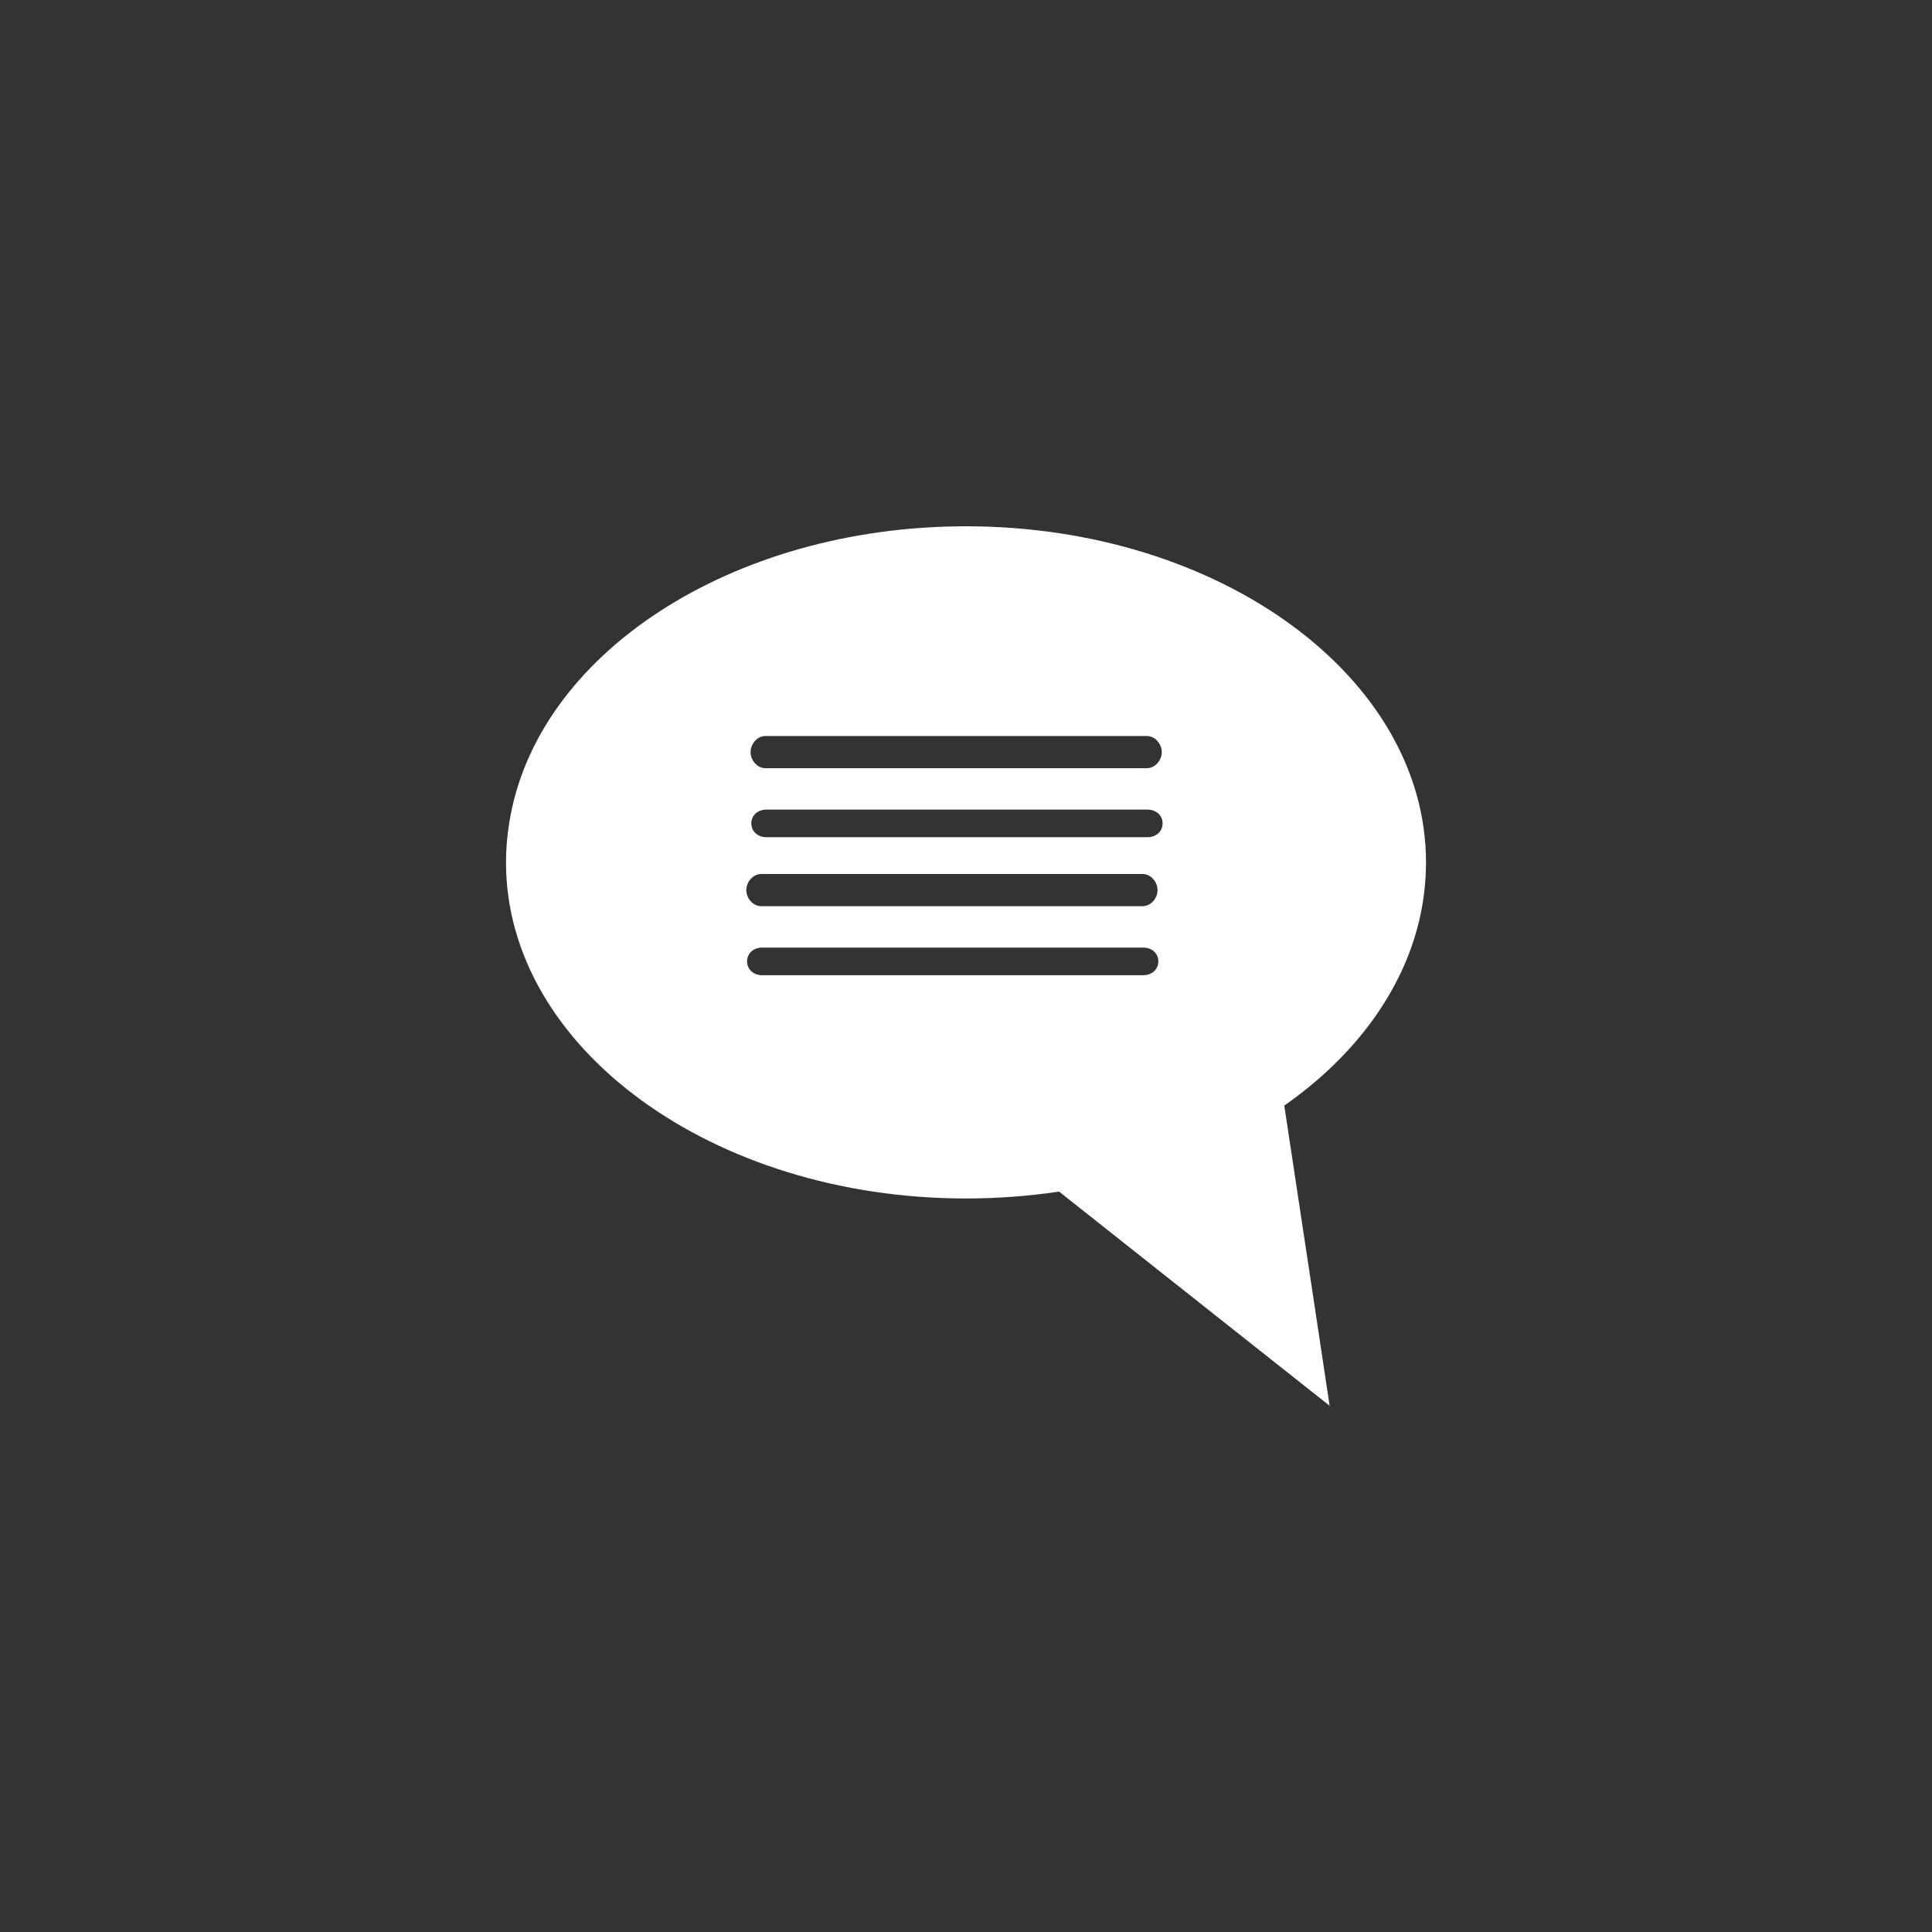 <svg xmlns="http://www.w3.org/2000/svg" id="Ebene_1" viewBox="0 0 420 420"><rect x="0" y="0" width="420" height="420" fill="#333333" stroke="none"/><defs><style>.cls-1{fill:#fff;}</style></defs><path class="cls-1" d="M210.01,114.41c-50.91,0-93.62,27.8-99.33,64.64-.45,2.84-.68,5.66-.68,8.42,0,40.29,44.87,73.07,100.01,73.07,6.78,0,13.58-.51,20.22-1.5l43.45,34.4,15.37,12.16-2.92-19.38-6.94-45.88c15.37-10.73,25.72-24.88,29.34-40.26.98-4.15,1.47-8.39,1.47-12.61,0-40.28-44.85-73.06-99.99-73.06ZM166.42,160h82.88c1.8,0,3.26,1.7,3.26,3.5s-1.46,3.5-3.26,3.5h-82.88c-1.8,0-3.25-1.7-3.25-3.5s1.46-3.5,3.25-3.5ZM165.5,190h82.88c1.8,0,3.26,1.7,3.26,3.5s-1.46,3.5-3.26,3.5h-82.88c-1.79,0-3.26-1.7-3.26-3.5s1.46-3.5,3.26-3.5ZM248.56,212h-82.89c-1.81,0-3.26-1.21-3.26-3.01s1.45-2.99,3.26-2.99h82.89c1.79,0,3.25,1.2,3.25,2.99s-1.46,3.01-3.25,3.01ZM249.48,182h-82.89c-1.79,0-3.26-1.21-3.26-3s1.46-3,3.26-3h82.89c1.79,0,3.26,1.2,3.26,3s-1.46,3-3.26,3Z"></path></svg>